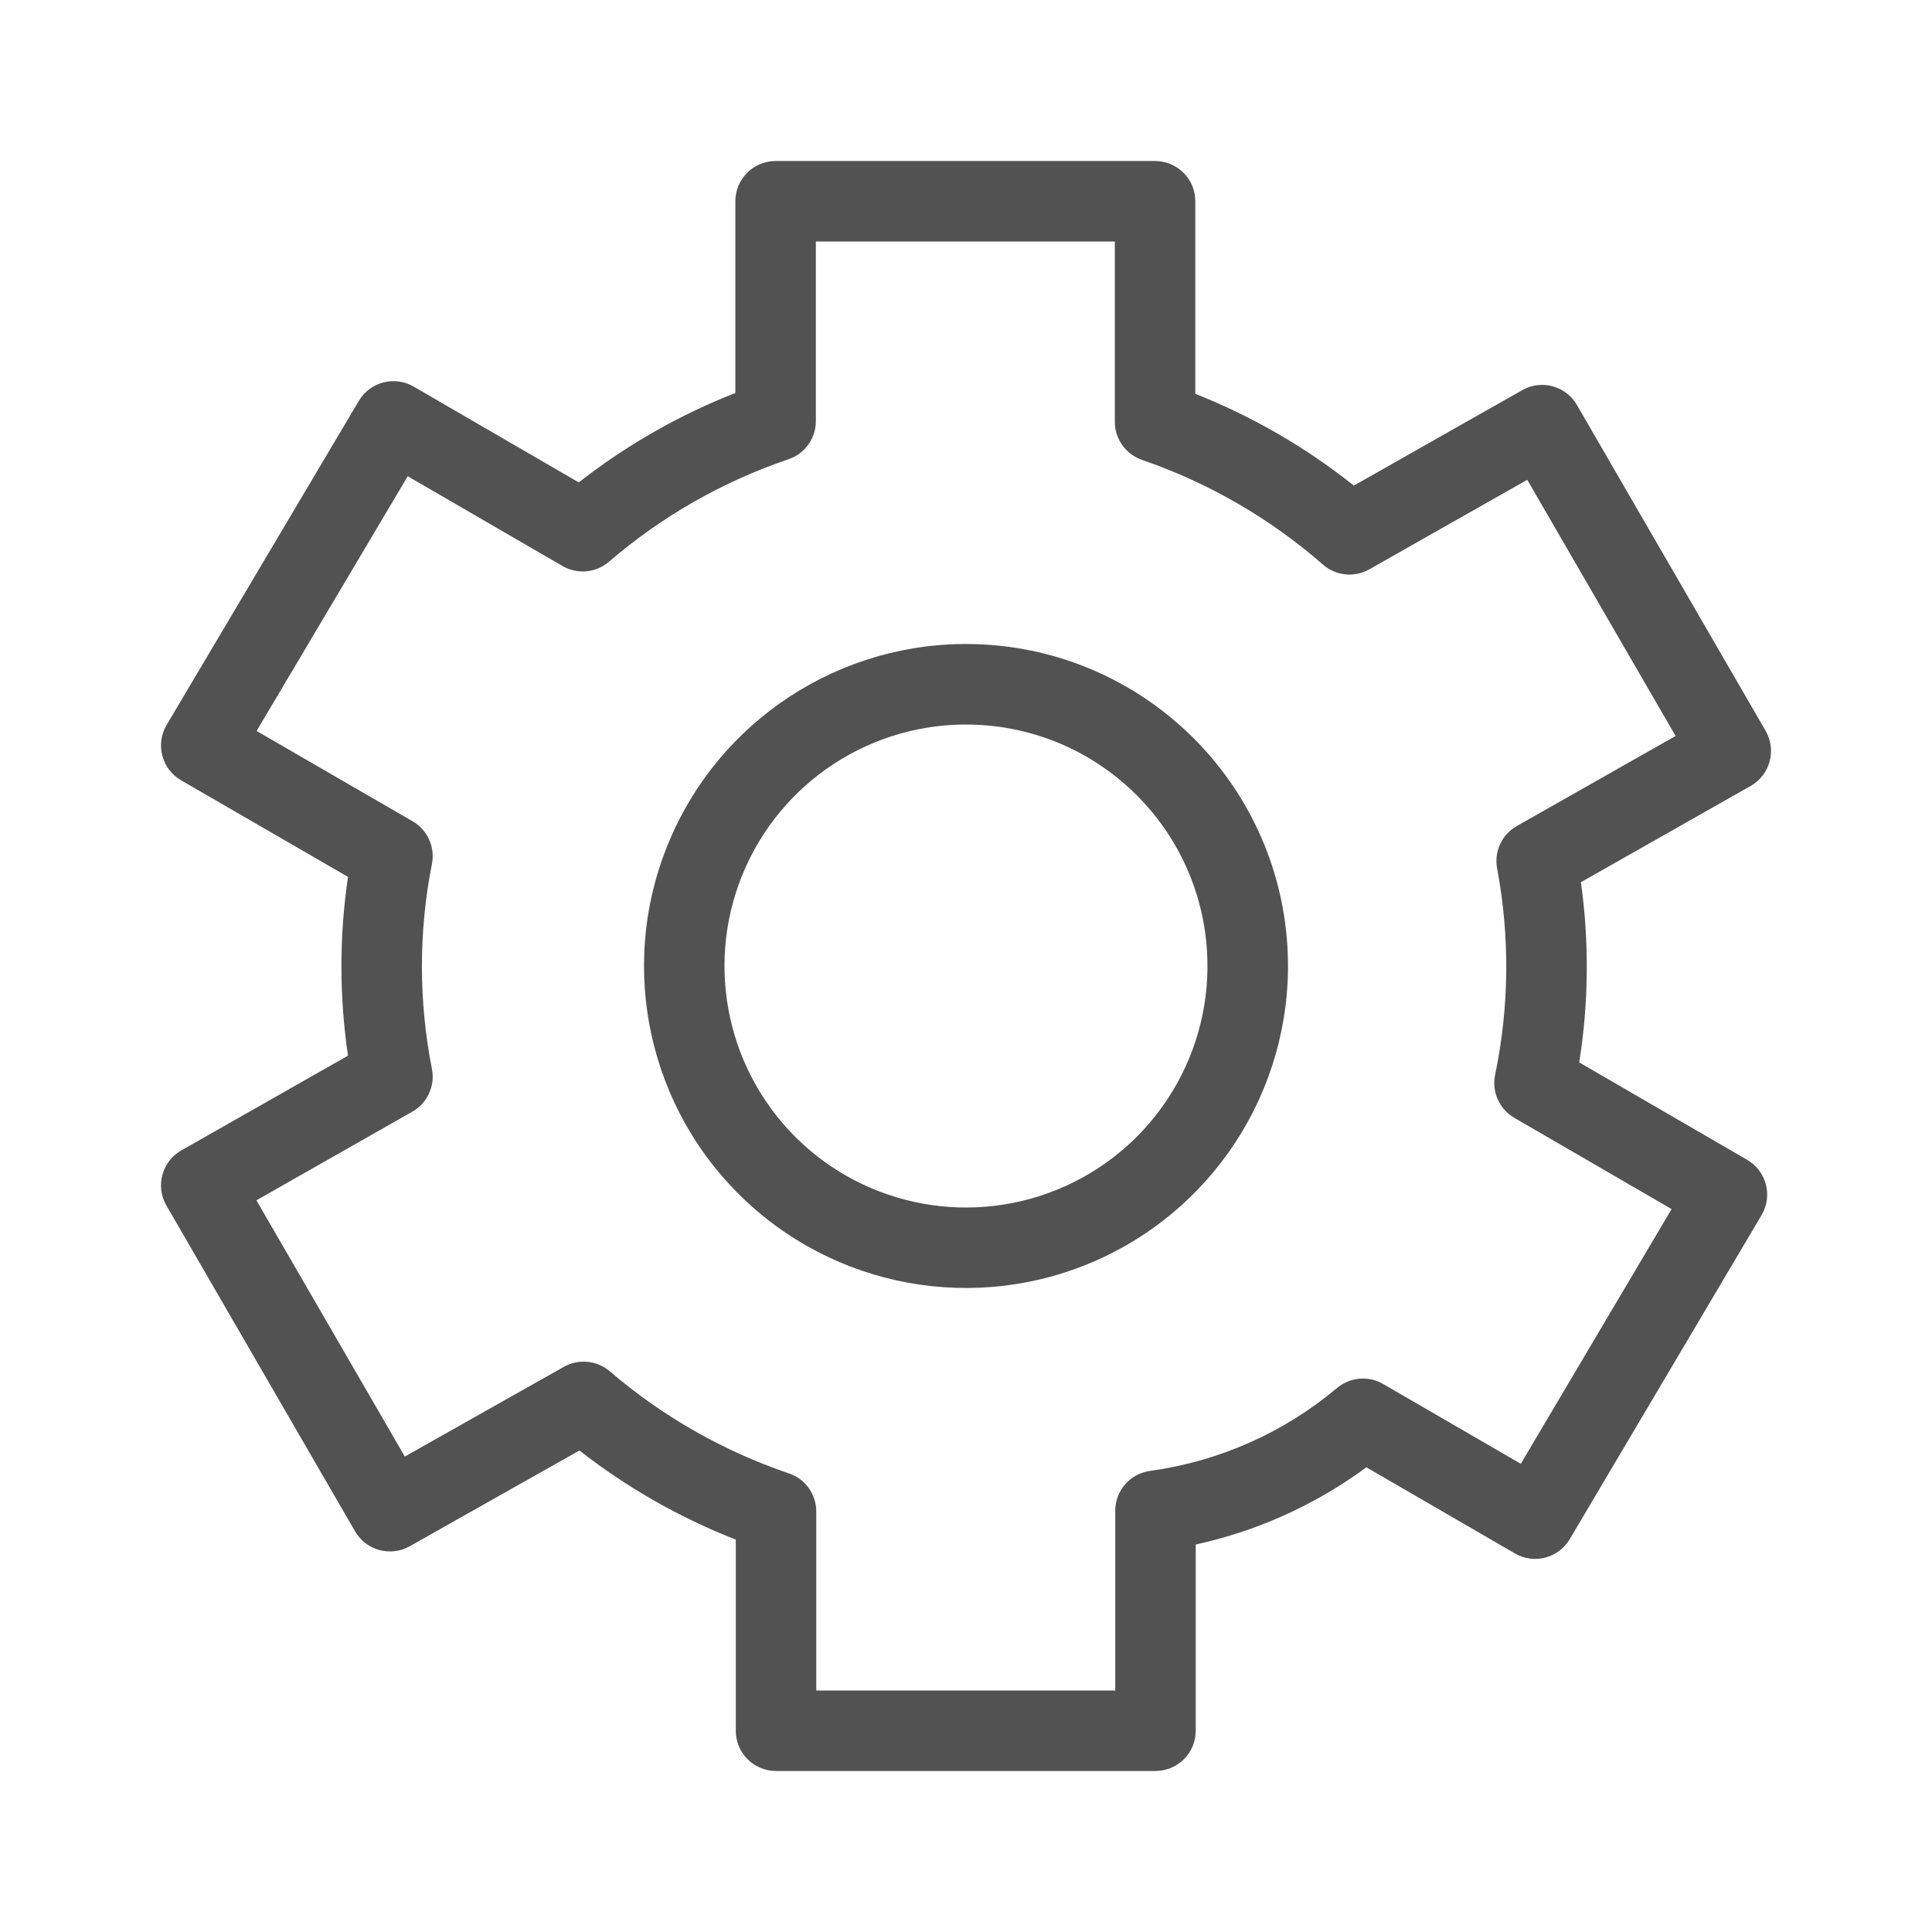 <svg xmlns="http://www.w3.org/2000/svg" width="32" height="32" viewBox="0 0 32 32">
  <g fill="none" fill-rule="evenodd">
    <path fill="#525252" d="M19.132,2.667 C19.5,2.667 19.798,2.965 19.798,3.333 L19.798,3.333 L19.798,6.523 C20.744,6.897 21.628,7.409 22.424,8.043 L22.424,8.043 L25.213,6.462 C25.531,6.281 25.935,6.391 26.119,6.708 L26.119,6.708 L29.244,12.104 C29.429,12.425 29.318,12.835 28.996,13.018 L28.996,13.018 L26.185,14.612 C26.323,15.603 26.314,16.609 26.157,17.597 L26.157,17.597 L28.938,19.21 C29.258,19.396 29.366,19.807 29.177,20.126 L29.177,20.126 L26,25.493 C25.814,25.808 25.409,25.914 25.092,25.73 L25.092,25.73 L22.631,24.303 L22.541,24.369 C21.72,24.954 20.79,25.367 19.805,25.582 L19.805,25.582 L19.805,28.667 C19.805,29.035 19.507,29.333 19.138,29.333 L19.138,29.333 L12.853,29.333 C12.485,29.333 12.187,29.035 12.187,28.667 L12.187,28.667 L12.187,25.501 C11.257,25.137 10.384,24.639 9.597,24.025 L9.597,24.025 L6.786,25.611 C6.468,25.79 6.064,25.68 5.881,25.364 L5.881,25.364 L2.756,19.967 C2.571,19.647 2.682,19.237 3.004,19.054 L3.004,19.054 L5.764,17.485 C5.619,16.503 5.619,15.506 5.764,14.524 L5.764,14.524 L2.999,12.924 C2.678,12.738 2.571,12.326 2.76,12.007 L2.76,12.007 L5.943,6.64 C6.13,6.325 6.535,6.22 6.851,6.403 L6.851,6.403 L9.586,7.99 C10.375,7.373 11.248,6.874 12.18,6.509 L12.18,6.509 L12.18,3.333 C12.18,2.965 12.478,2.667 12.847,2.667 L12.847,2.667 Z M18.465,4 L13.513,4 L13.513,6.975 C13.513,7.261 13.331,7.515 13.061,7.606 C11.97,7.976 10.96,8.553 10.086,9.304 C9.871,9.489 9.563,9.517 9.317,9.375 L9.317,9.375 L6.753,7.888 L4.25,12.107 L6.834,13.603 C7.081,13.746 7.209,14.029 7.154,14.309 C6.933,15.43 6.933,16.583 7.154,17.704 C7.21,17.986 7.079,18.271 6.829,18.413 L6.829,18.413 L4.247,19.881 L6.705,24.125 L9.339,22.639 C9.583,22.502 9.888,22.531 10.101,22.714 C10.972,23.461 11.98,24.035 13.067,24.404 C13.338,24.495 13.52,24.749 13.52,25.035 L13.52,25.035 L13.52,28 L18.472,28 L18.472,25.023 C18.472,24.69 18.718,24.408 19.048,24.363 C20.189,24.206 21.264,23.73 22.146,22.989 C22.361,22.809 22.667,22.782 22.909,22.923 L22.909,22.923 L25.189,24.245 L27.687,20.026 L25.082,18.515 C24.834,18.371 24.705,18.084 24.764,17.802 C24.998,16.676 25.01,15.515 24.797,14.385 C24.744,14.105 24.875,13.822 25.123,13.682 L25.123,13.682 L27.753,12.19 L25.296,7.947 L22.68,9.43 C22.434,9.57 22.126,9.538 21.913,9.352 C21.035,8.585 20.017,7.996 18.915,7.617 C18.646,7.525 18.465,7.271 18.465,6.987 L18.465,6.987 L18.465,4 Z M16.347,10.678 C19.019,10.852 21.148,12.981 21.322,15.653 C21.466,17.869 20.223,19.942 18.2,20.858 C16.177,21.774 13.799,21.341 12.229,19.771 C10.659,18.201 10.226,15.823 11.142,13.8 C12.058,11.777 14.131,10.534 16.347,10.678 Z M12.356,14.35 C11.669,15.867 11.994,17.651 13.171,18.829 C14.349,20.006 16.133,20.331 17.65,19.644 C19.167,18.957 20.1,17.402 19.991,15.74 C19.861,13.736 18.264,12.139 16.26,12.009 C14.598,11.9 13.043,12.833 12.356,14.35 Z"/>
    <rect width="32" height="32"/>
  </g>
</svg>
